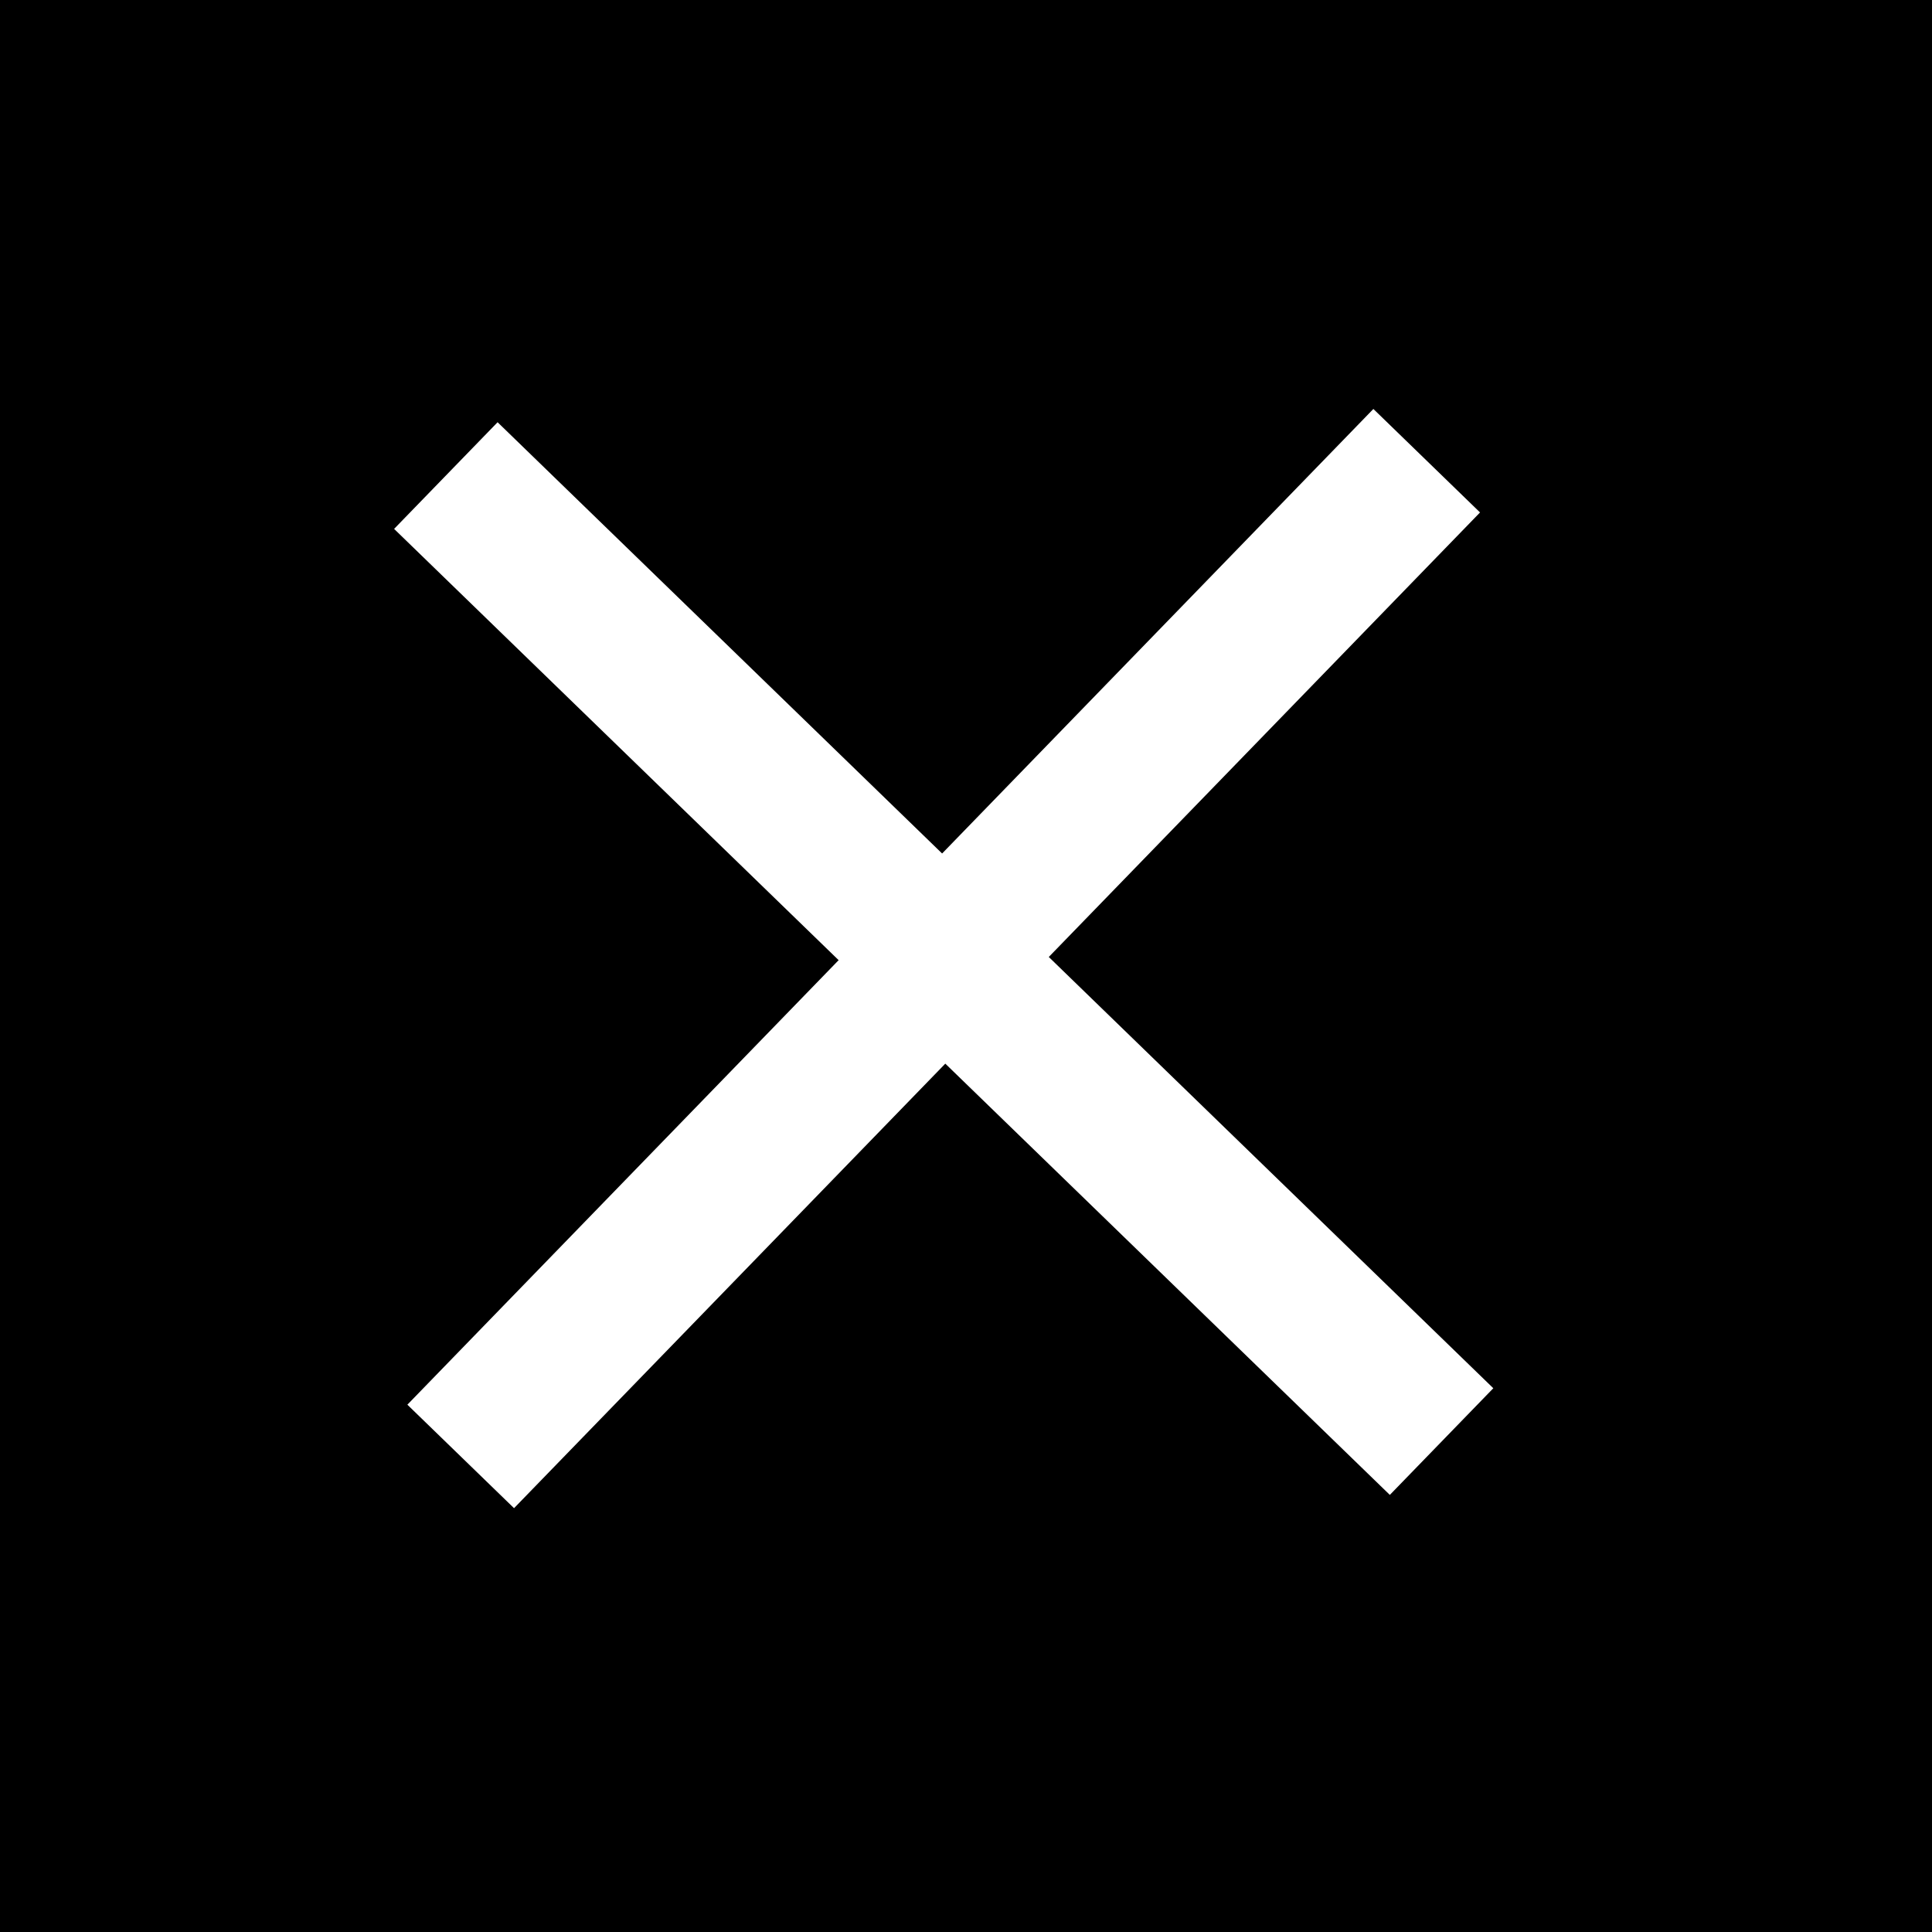 <?xml version="1.0" encoding="utf-8"?>
<!-- Generator: Adobe Illustrator 23.0.1, SVG Export Plug-In . SVG Version: 6.00 Build 0)  -->
<svg version="1.1" id="Layer_1" xmlns="http://www.w3.org/2000/svg" xmlns:xlink="http://www.w3.org/1999/xlink" x="0px" y="0px"
	 viewBox="0 0 26 26" style="enable-background:new 0 0 26 26;" xml:space="preserve">
<style type="text/css">
	.st0{fill:#FFFFFF;stroke:#FFFFFF;stroke-width:2;}
</style>
<g id="Group_3368" transform="translate(-12951 -3733)">
	<rect id="Rectangle_745" x="12951" y="3733" width="26" height="26"/>
	<g id="Group_3367" transform="translate(11672 3717)">
		<path id="Path_4758" class="st0" d="M1285,22.4l13.4,13"/>
		<path id="Path_4759" class="st0" d="M1298.2,22.2l-13,13.4"/>
	</g>
</g>
</svg>

